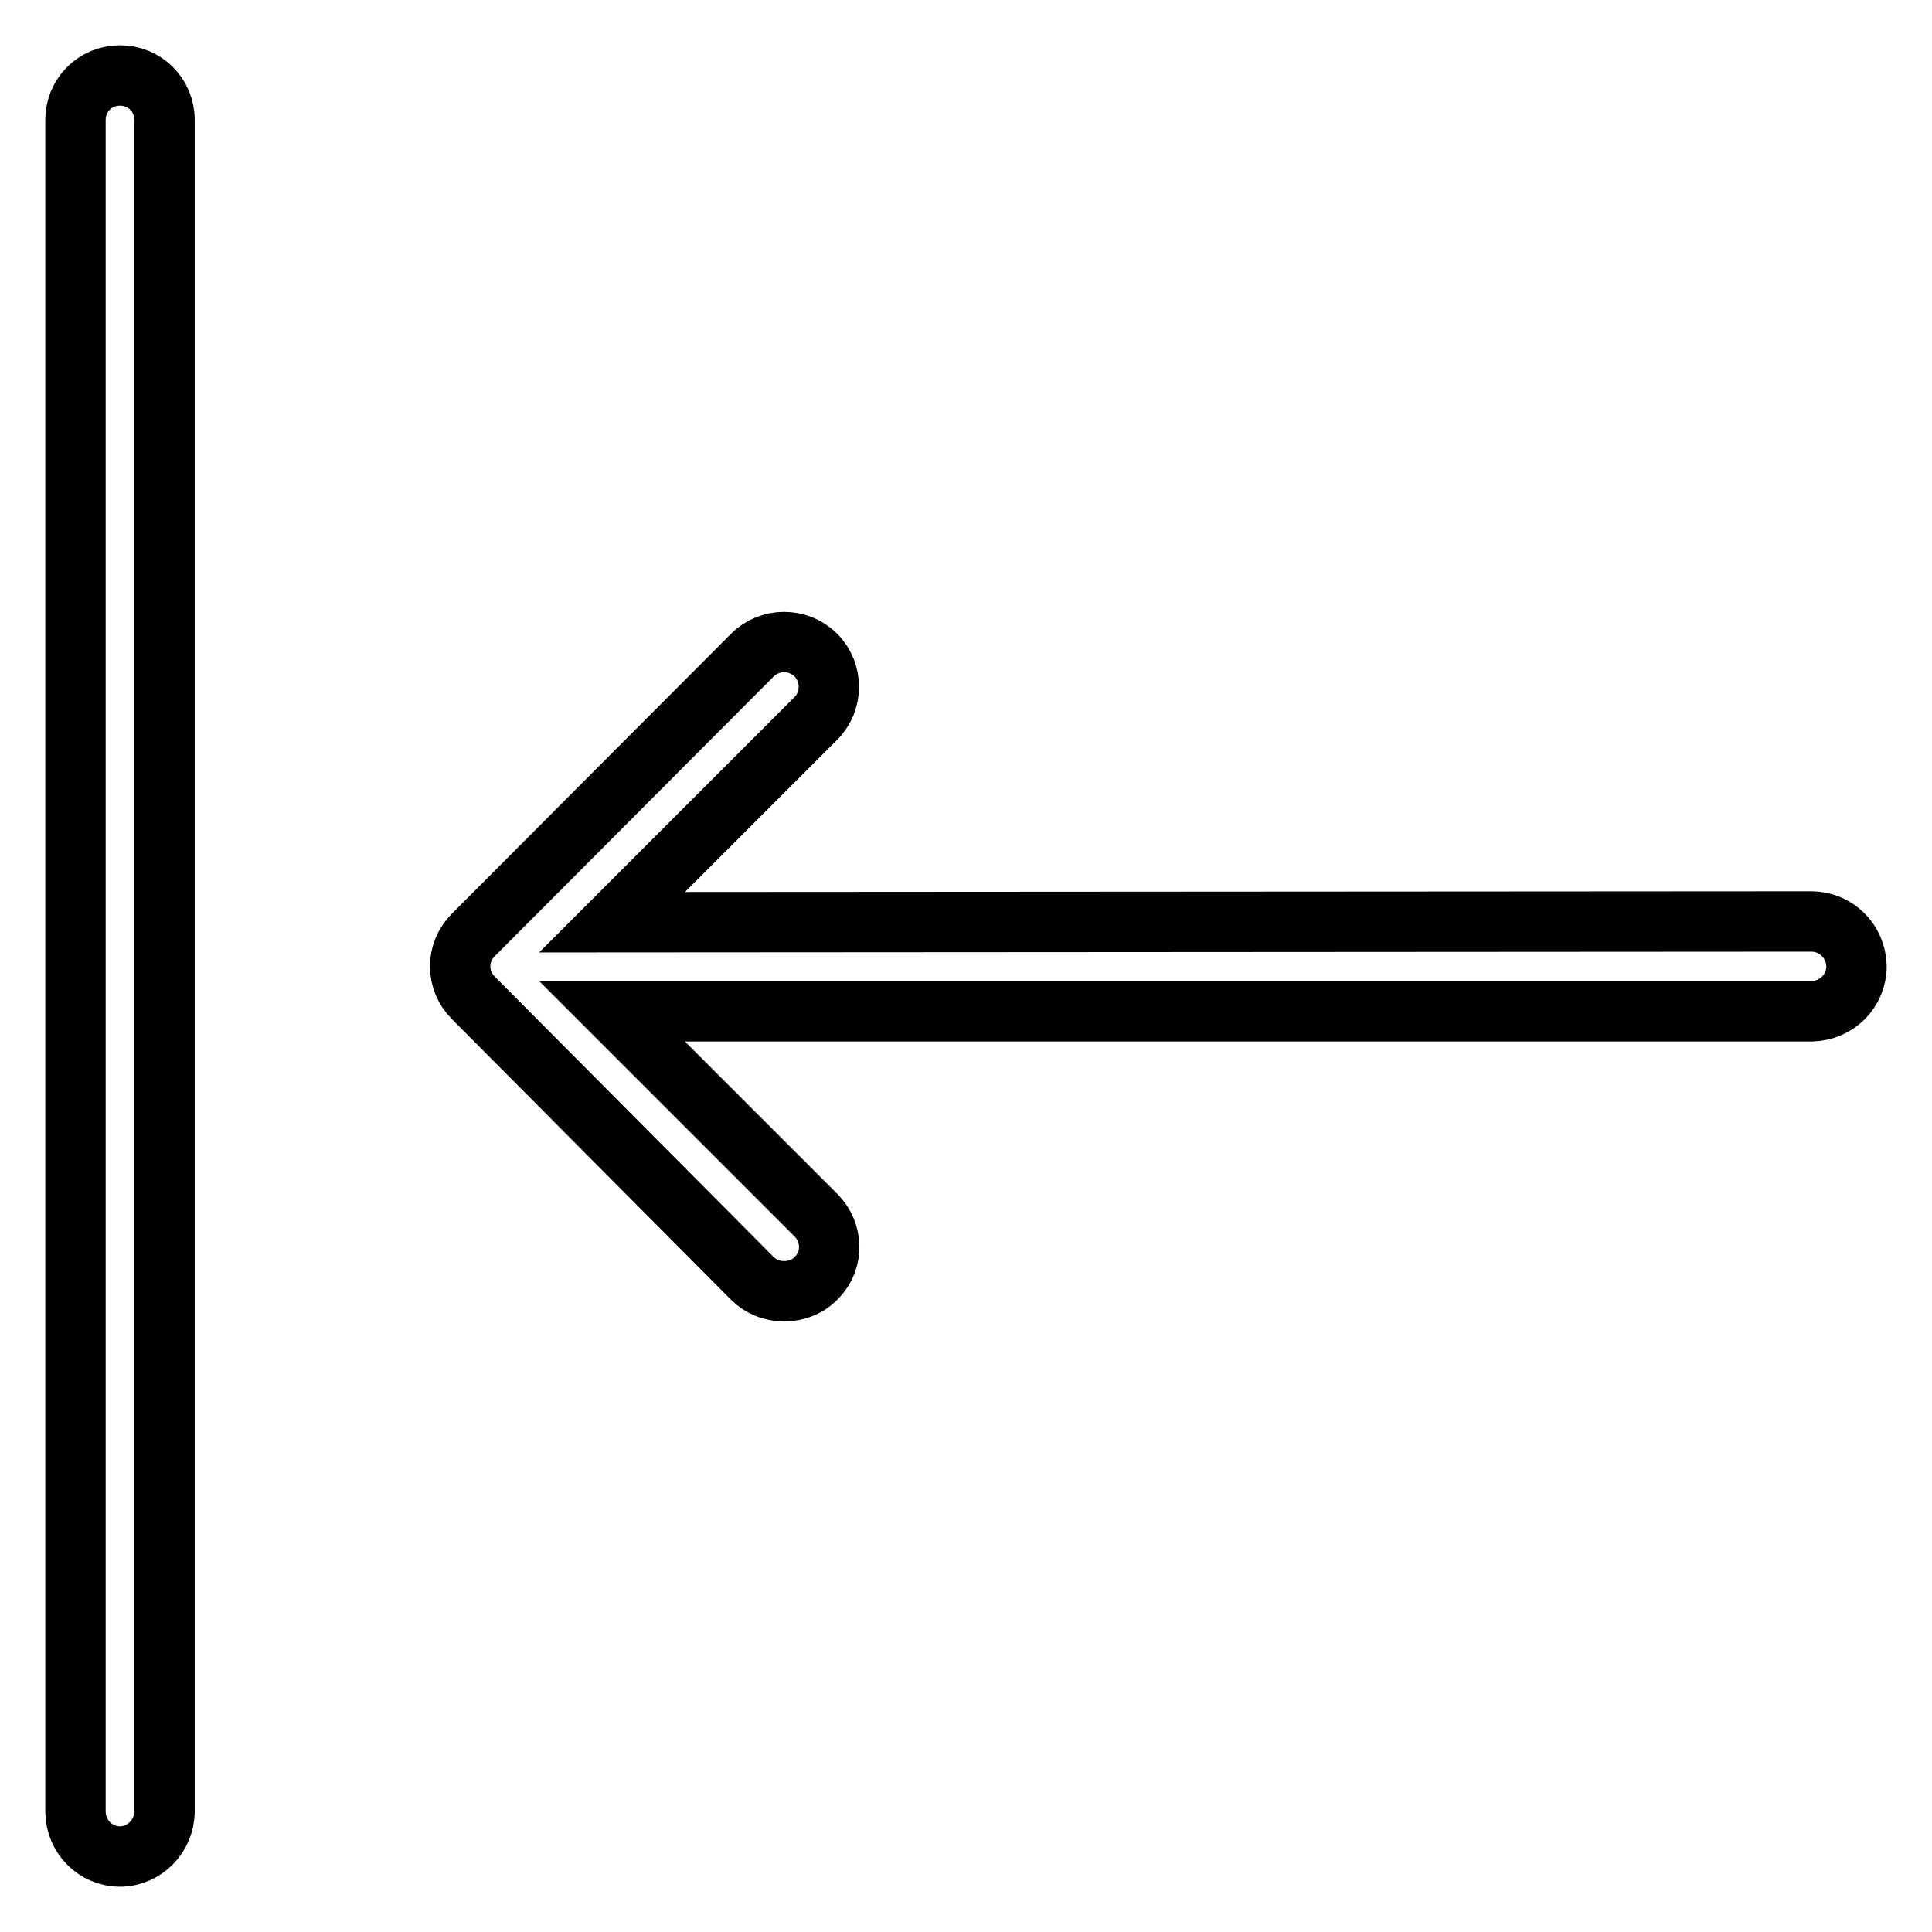 <?xml version="1.0" encoding="utf-8"?>
<!-- Svg Vector Icons : http://www.onlinewebfonts.com/icon -->
<!DOCTYPE svg PUBLIC "-//W3C//DTD SVG 1.1//EN" "http://www.w3.org/Graphics/SVG/1.1/DTD/svg11.dtd">
<svg version="1.1" xmlns="http://www.w3.org/2000/svg" xmlns:xlink="http://www.w3.org/1999/xlink" x="0px" y="0px" viewBox="0 0 256 256" enable-background="new 0 0 256 256" xml:space="preserve">
<g> <path stroke-width="8" fill-opacity="0" stroke="#000000"  d="M240,122.1c3.3,0,5.9,2.6,6,5.9c0,3.3-2.6,5.9-5.9,6c0,0,0,0,0,0h-159l27,27c2.3,2.3,2.4,6,0.1,8.3 c-1.1,1.2-2.7,1.8-4.3,1.8c-1.6,0-3.1-0.6-4.2-1.7l-37-37.2c-2.3-2.3-2.3-6,0-8.3c0,0,0,0,0,0l37-37.1c2.3-2.3,6.1-2.3,8.4,0 c2.3,2.3,2.3,6.1,0,8.4l-27,27L240,122.1L240,122.1z M21.8,240c0,3.3-2.7,6-5.9,6c-3.3,0-5.9-2.7-5.9-6V15.9c0-3.3,2.6-5.9,5.9-5.9 c3.3,0,5.9,2.6,5.9,5.9V240L21.8,240z"/></g>
</svg>
